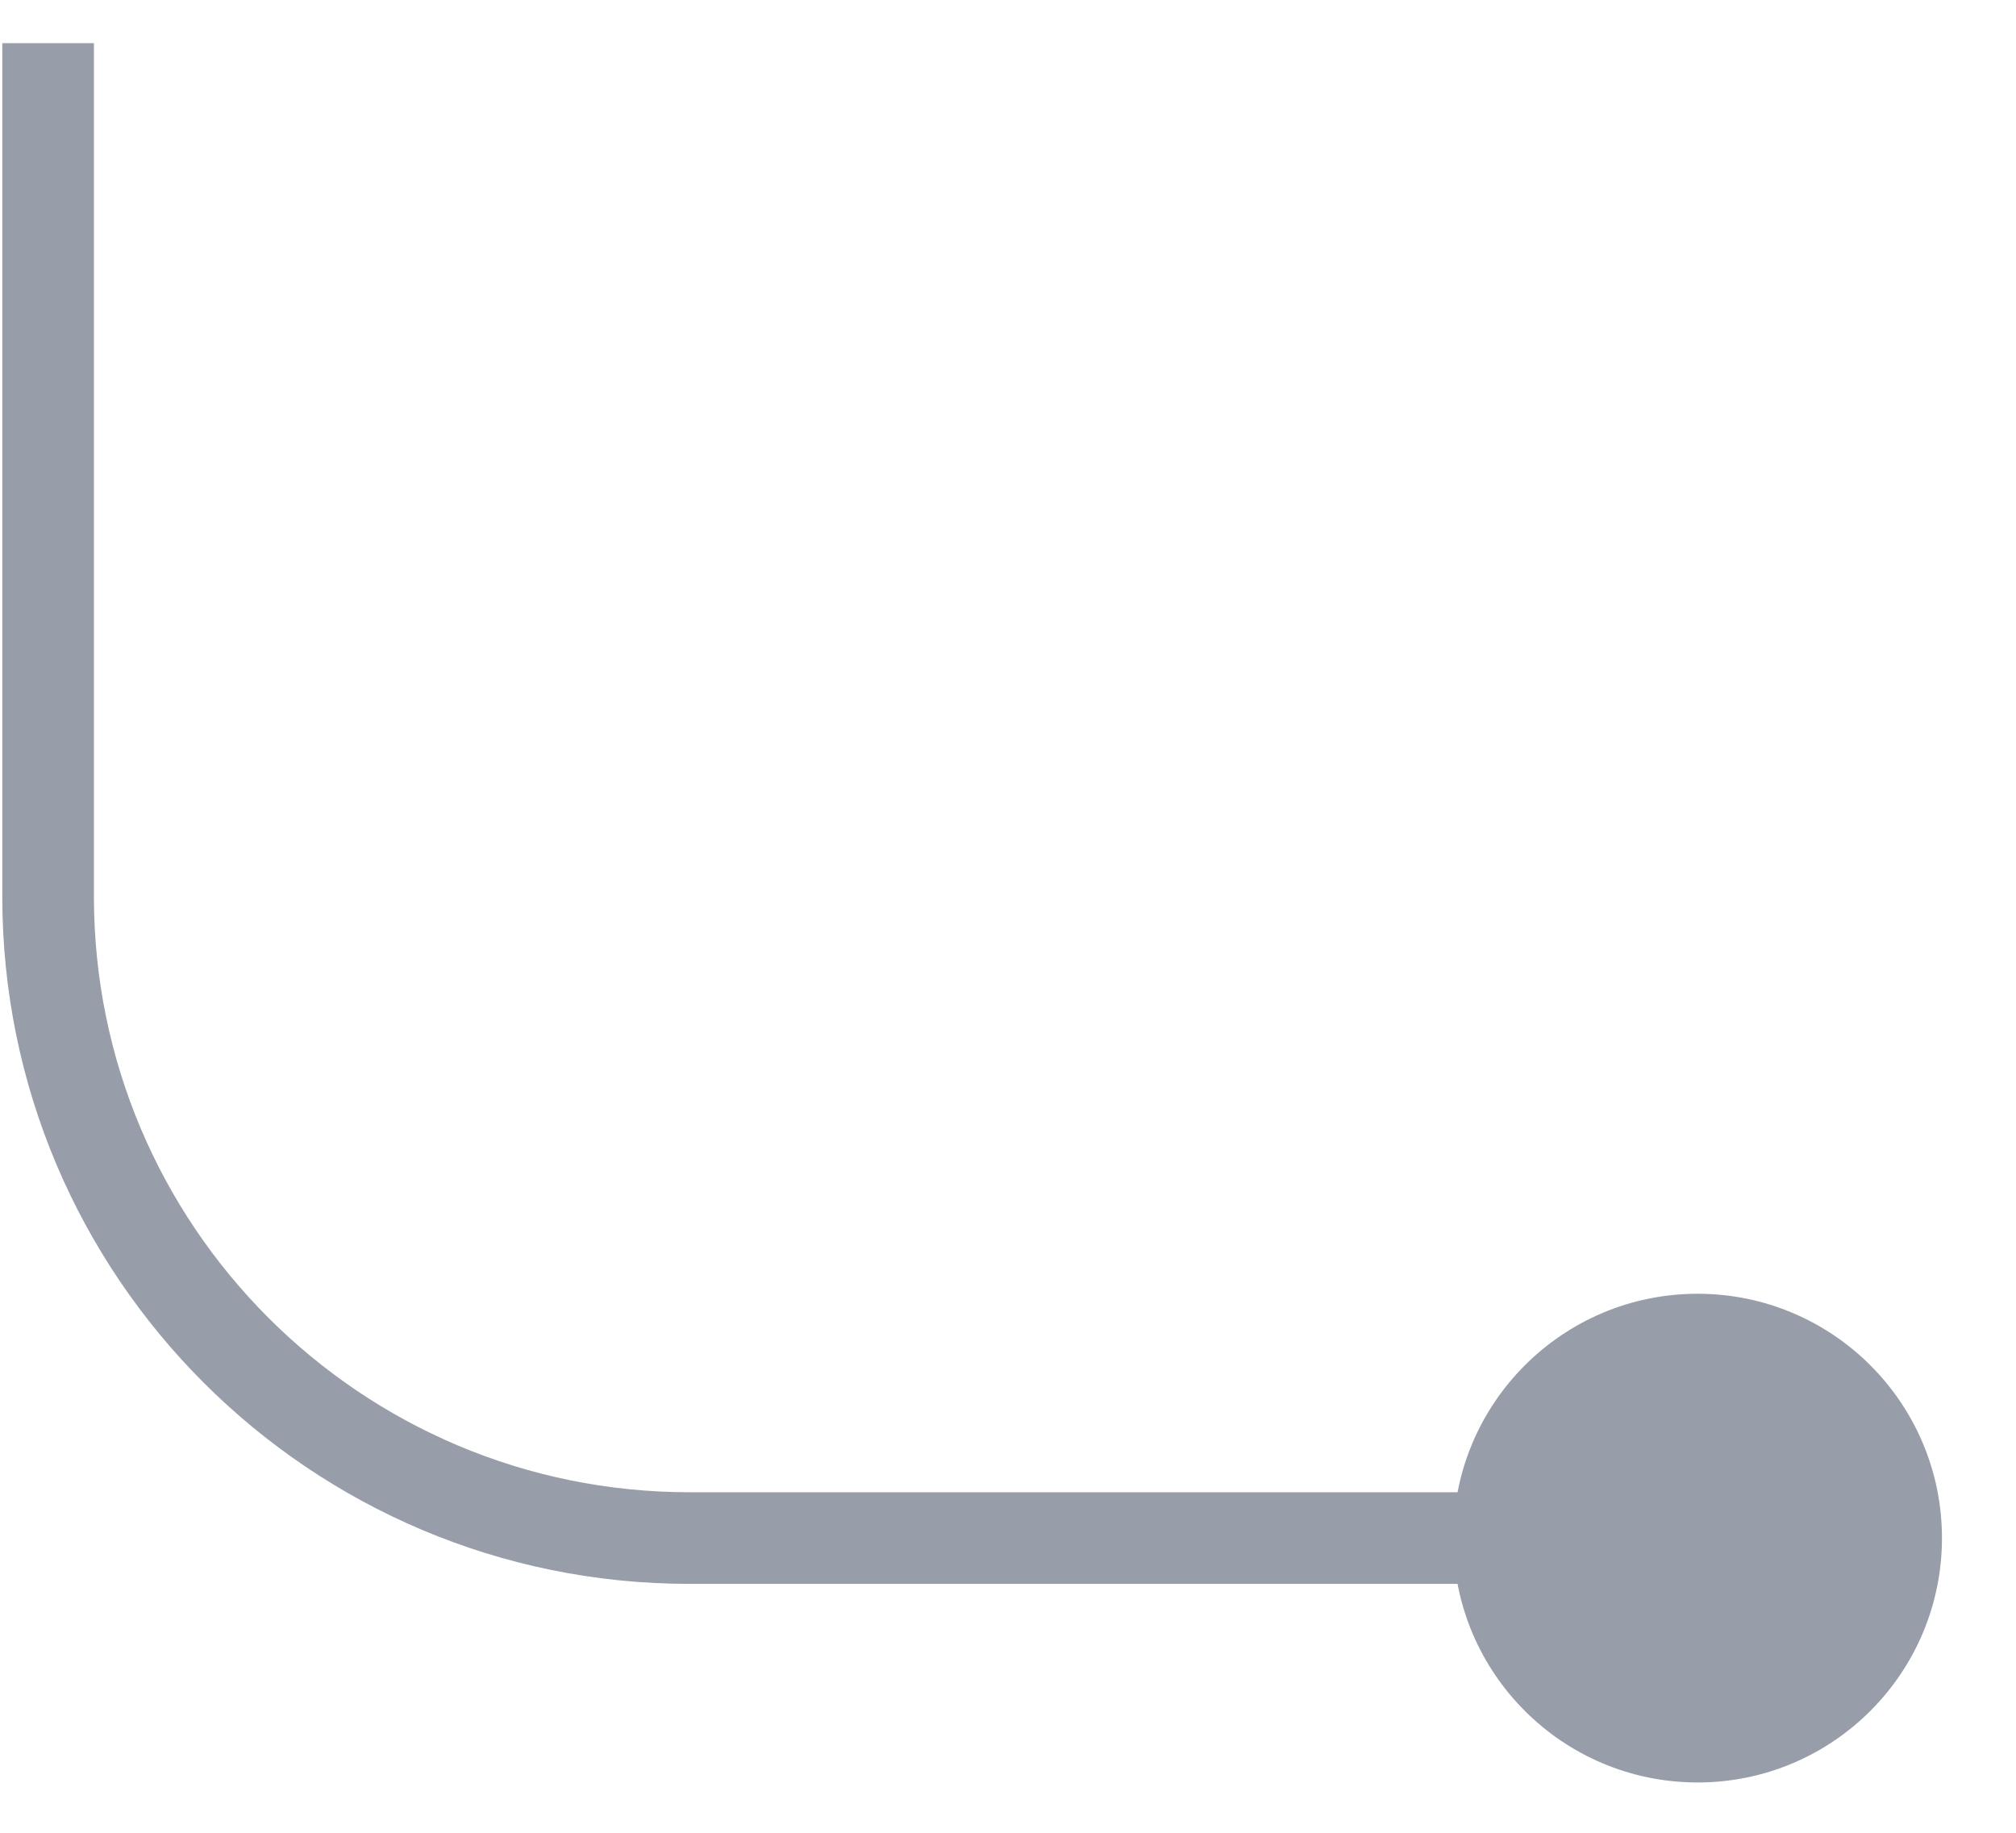 <svg width="22" height="20" viewBox="0 0 22 20" fill="none" xmlns="http://www.w3.org/2000/svg">
<path d="M15.859 16.784C15.859 18.257 17.053 19.451 18.525 19.451C19.998 19.451 21.192 18.257 21.192 16.784C21.192 15.312 19.998 14.118 18.525 14.118C17.053 14.118 15.859 15.312 15.859 16.784ZM0.025 0.471V9.784H1.025V0.471H0.025ZM7.525 17.284H18.525V16.284H7.525V17.284ZM0.025 9.784C0.025 13.927 3.383 17.284 7.525 17.284V16.284C3.936 16.284 1.025 13.374 1.025 9.784H0.025Z" fill="#979EAA"/>
</svg>
